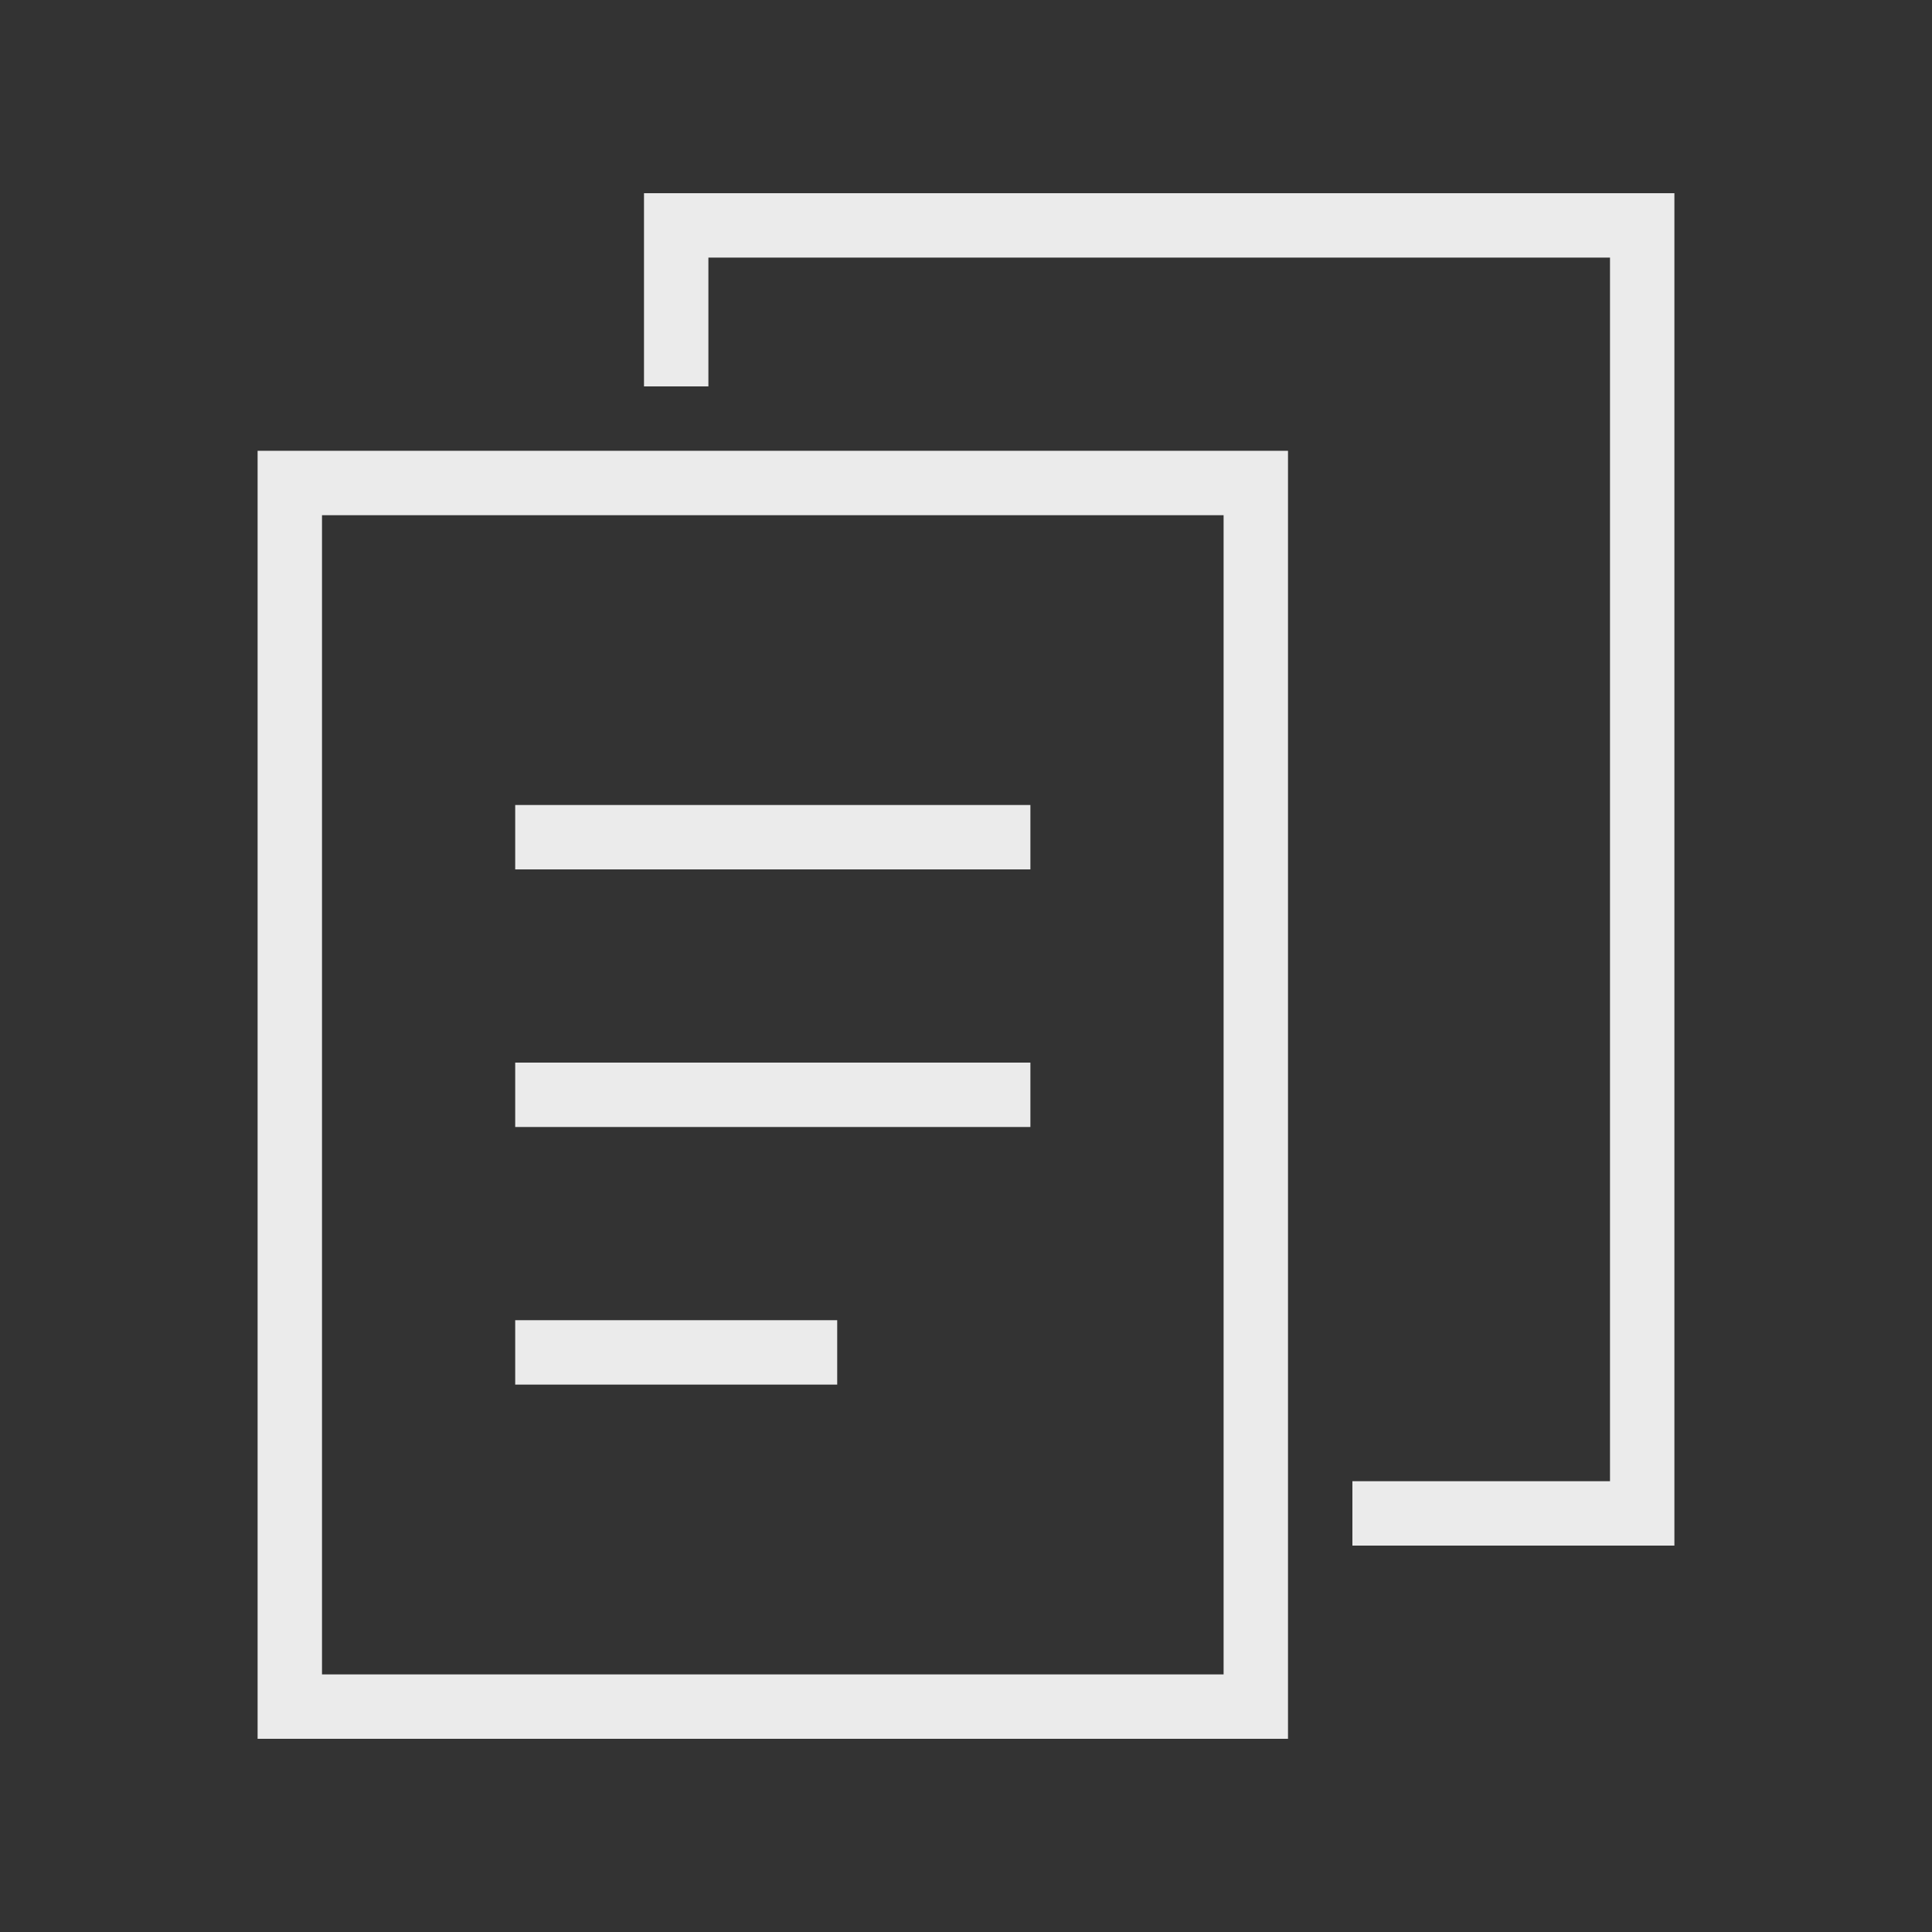 <svg xmlns="http://www.w3.org/2000/svg" xmlns:xlink="http://www.w3.org/1999/xlink" width="30" height="30" viewBox="0 0 30 30"><rect x="0" y="0" width="30" height="30" fill="#333333" stroke="none"/><defs><clipPath id="a"><rect width="30" height="30" transform="translate(0 0)" fill="none"/></clipPath></defs><g clip-path="url(#a)"><path d="M19,8V26H5V8H19m1-1H4V27H20V7Z" fill="#ebebeb"/><line x2="8" transform="translate(8 13)"/><rect width="8" height="1" transform="translate(8 12.5)" fill="#ebebeb"/><line x2="8" transform="translate(8 17)"/><rect width="8" height="1" transform="translate(8 16.5)" fill="#ebebeb"/><line x2="5" transform="translate(8 21)"/><rect width="5" height="1" transform="translate(8 20.5)" fill="#ebebeb"/><path d="M10,3V6h1V4H25V23H21v1h5V3Z" fill="#ebebeb"/></g></svg>
